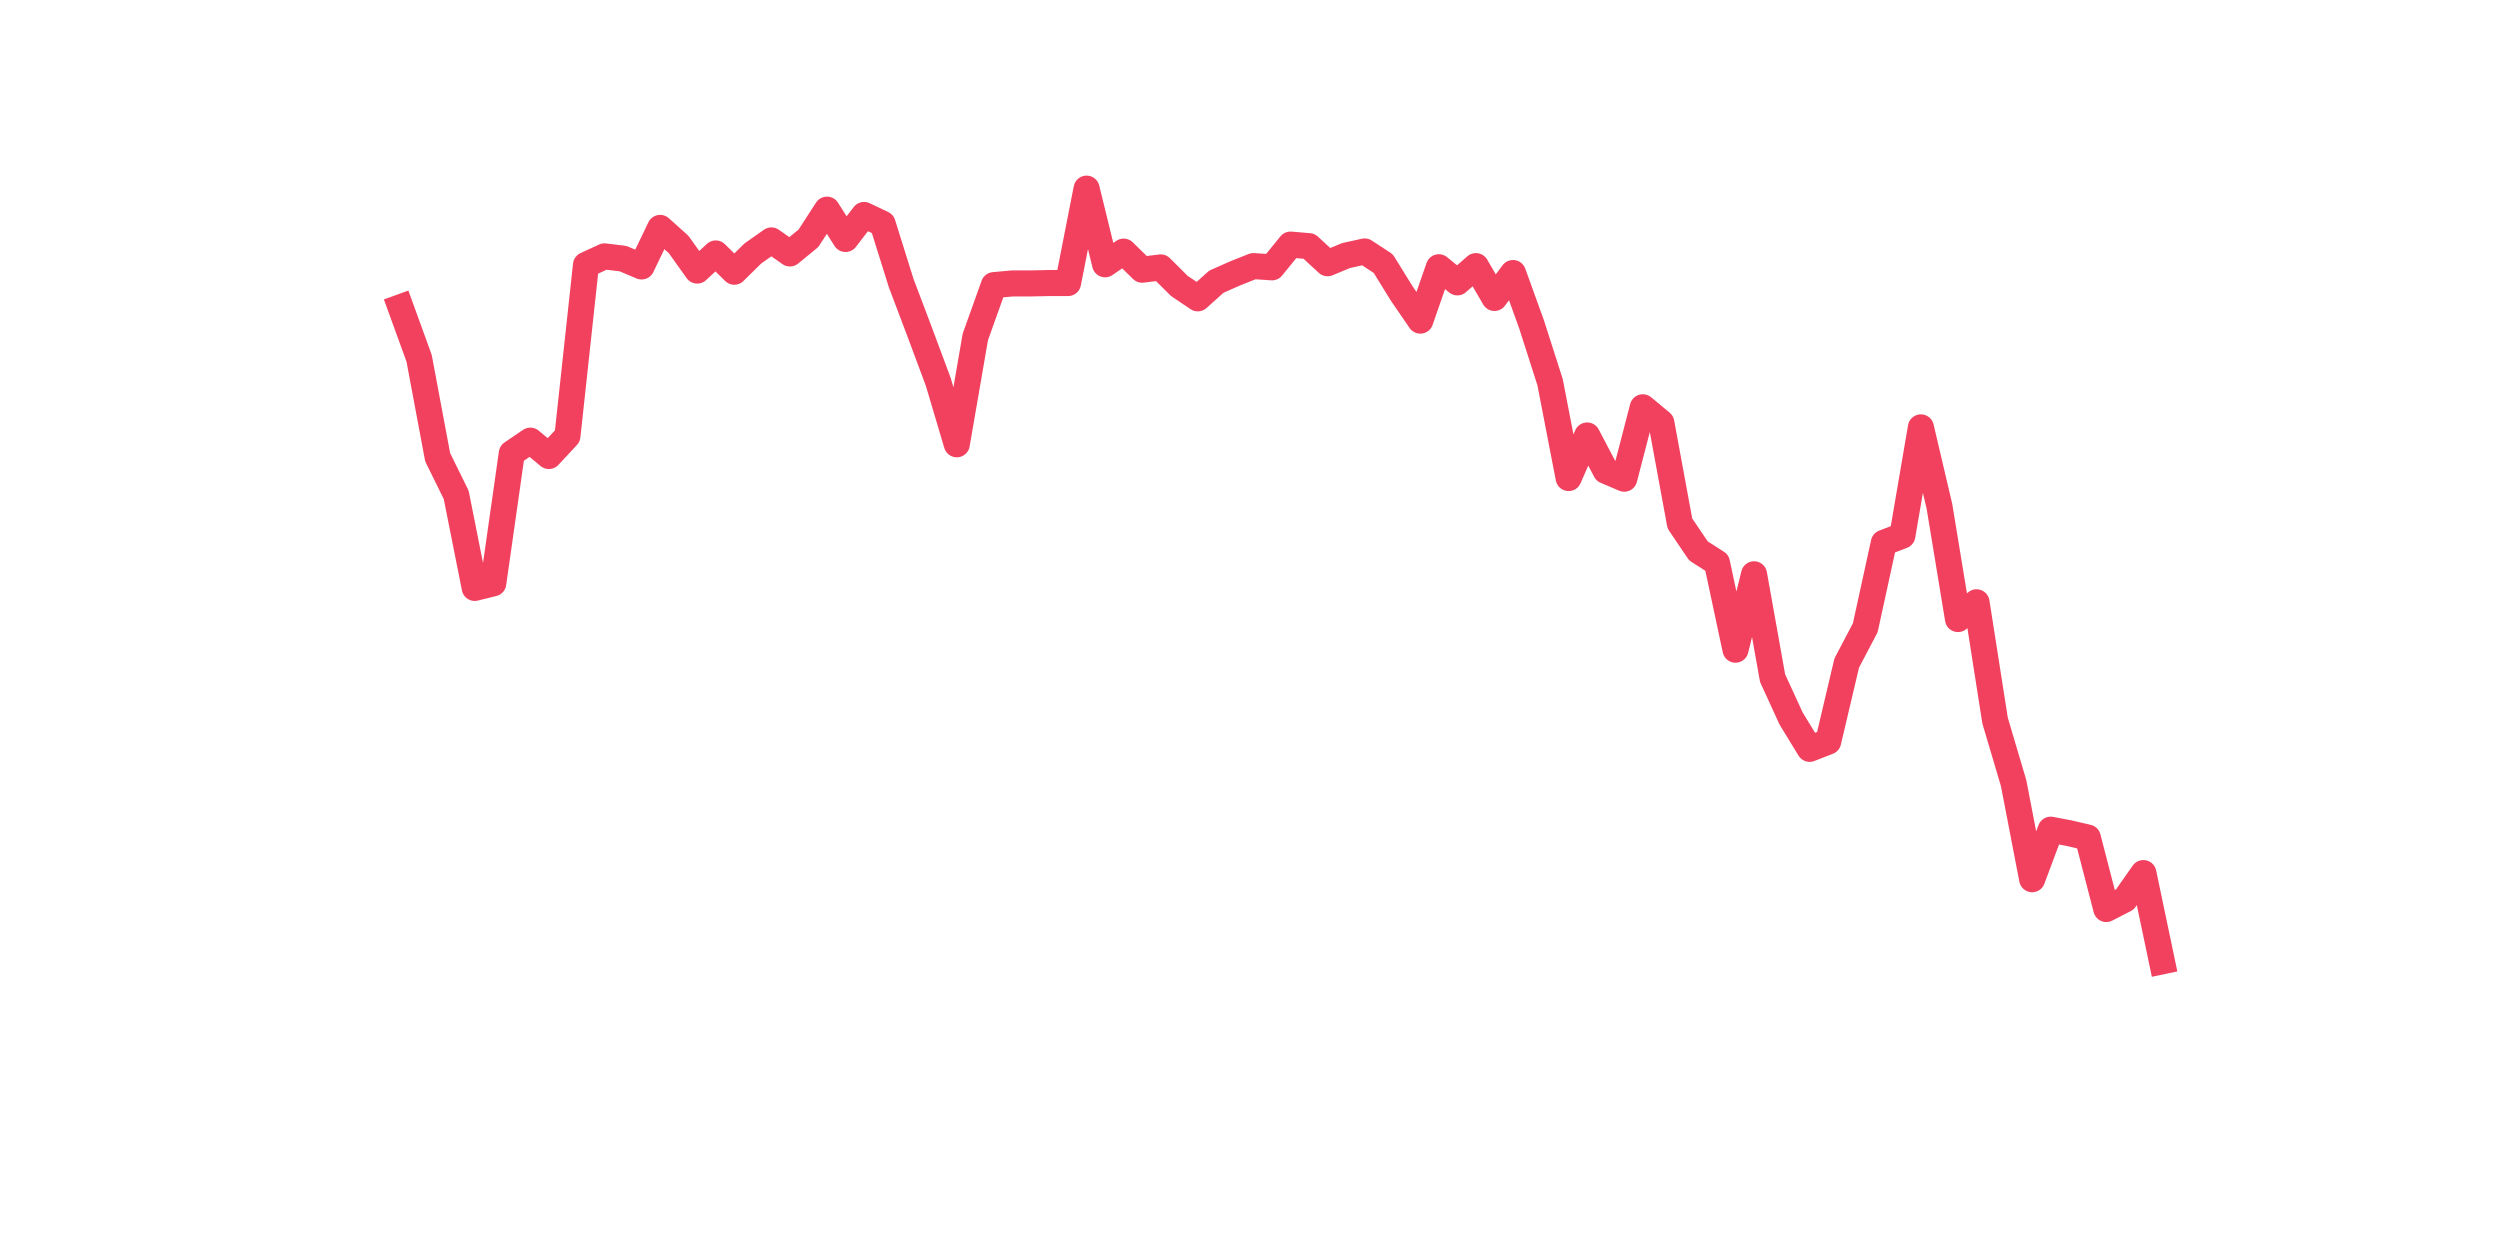<?xml version="1.0" encoding="utf-8" standalone="no"?>
<!DOCTYPE svg PUBLIC "-//W3C//DTD SVG 1.1//EN"
  "http://www.w3.org/Graphics/SVG/1.1/DTD/svg11.dtd">
<svg xmlns:xlink="http://www.w3.org/1999/xlink" width="144pt" height="72pt" viewBox="0 0 144 72" xmlns="http://www.w3.org/2000/svg" version="1.1">
 <defs>
  <style type="text/css">*{stroke-linejoin: round; stroke-linecap: butt}</style>
 </defs>
 <g id="figure_1">
  <g id="patch_1">
   <path d="M 0 72 
L 144 72 
L 144 0 
L 0 0 
z
" style="fill: #ffffff"/>
  </g>
  <g id="axes_1">
   <g id="line2d_1">
    <path d="M 23.073 17.697 
L 24.141 20.637 
L 25.209 26.336 
L 26.277 28.505 
L 27.344 33.865 
L 28.412 33.601 
L 29.48 26.107 
L 30.548 25.381 
L 31.616 26.266 
L 32.684 25.118 
L 33.752 15.26 
L 34.82 14.767 
L 35.888 14.897 
L 36.956 15.348 
L 38.024 13.127 
L 39.092 14.085 
L 40.16 15.585 
L 41.228 14.598 
L 42.296 15.652 
L 43.364 14.6 
L 44.432 13.848 
L 45.5 14.6 
L 46.567 13.725 
L 47.635 12.075 
L 48.703 13.766 
L 49.771 12.381 
L 50.839 12.89 
L 51.907 16.303 
L 52.975 19.126 
L 54.043 21.994 
L 55.111 25.591 
L 56.179 19.407 
L 57.247 16.422 
L 58.315 16.326 
L 59.383 16.325 
L 60.451 16.303 
L 61.519 16.303 
L 62.587 10.865 
L 63.655 15.223 
L 64.722 14.493 
L 65.79 15.536 
L 66.858 15.402 
L 67.926 16.467 
L 68.994 17.185 
L 70.062 16.226 
L 71.13 15.753 
L 72.198 15.327 
L 73.266 15.399 
L 74.334 14.088 
L 75.402 14.179 
L 76.47 15.163 
L 77.538 14.718 
L 78.606 14.483 
L 79.674 15.182 
L 80.742 16.909 
L 81.81 18.468 
L 82.878 15.393 
L 83.945 16.265 
L 85.013 15.328 
L 86.081 17.163 
L 87.149 15.726 
L 88.217 18.68 
L 89.285 22.015 
L 90.353 27.535 
L 91.421 25.083 
L 92.489 27.119 
L 93.557 27.574 
L 94.625 23.459 
L 95.693 24.345 
L 96.761 30.152 
L 97.829 31.731 
L 98.897 32.415 
L 99.965 37.423 
L 101.033 33.079 
L 102.1 39.058 
L 103.168 41.387 
L 104.236 43.134 
L 105.304 42.718 
L 106.372 38.19 
L 107.44 36.157 
L 108.508 31.264 
L 109.576 30.855 
L 110.644 24.616 
L 111.712 29.168 
L 112.78 35.658 
L 113.848 34.691 
L 114.916 41.503 
L 115.984 45.106 
L 117.052 50.644 
L 118.12 47.789 
L 119.188 47.993 
L 120.256 48.242 
L 121.323 52.361 
L 122.391 51.81 
L 123.459 50.289 
L 124.527 55.375 
" clip-path="url(#p2766e7cb45)" style="fill: none; stroke: #f1415e; stroke-width: 1.5; stroke-linecap: square"/>
   </g>
  </g>
 </g>
 <defs>
  <clipPath id="p2766e7cb45">
   <rect x="18" y="8.64" width="111.6" height="48.96"/>
  </clipPath>
 </defs>
</svg>
